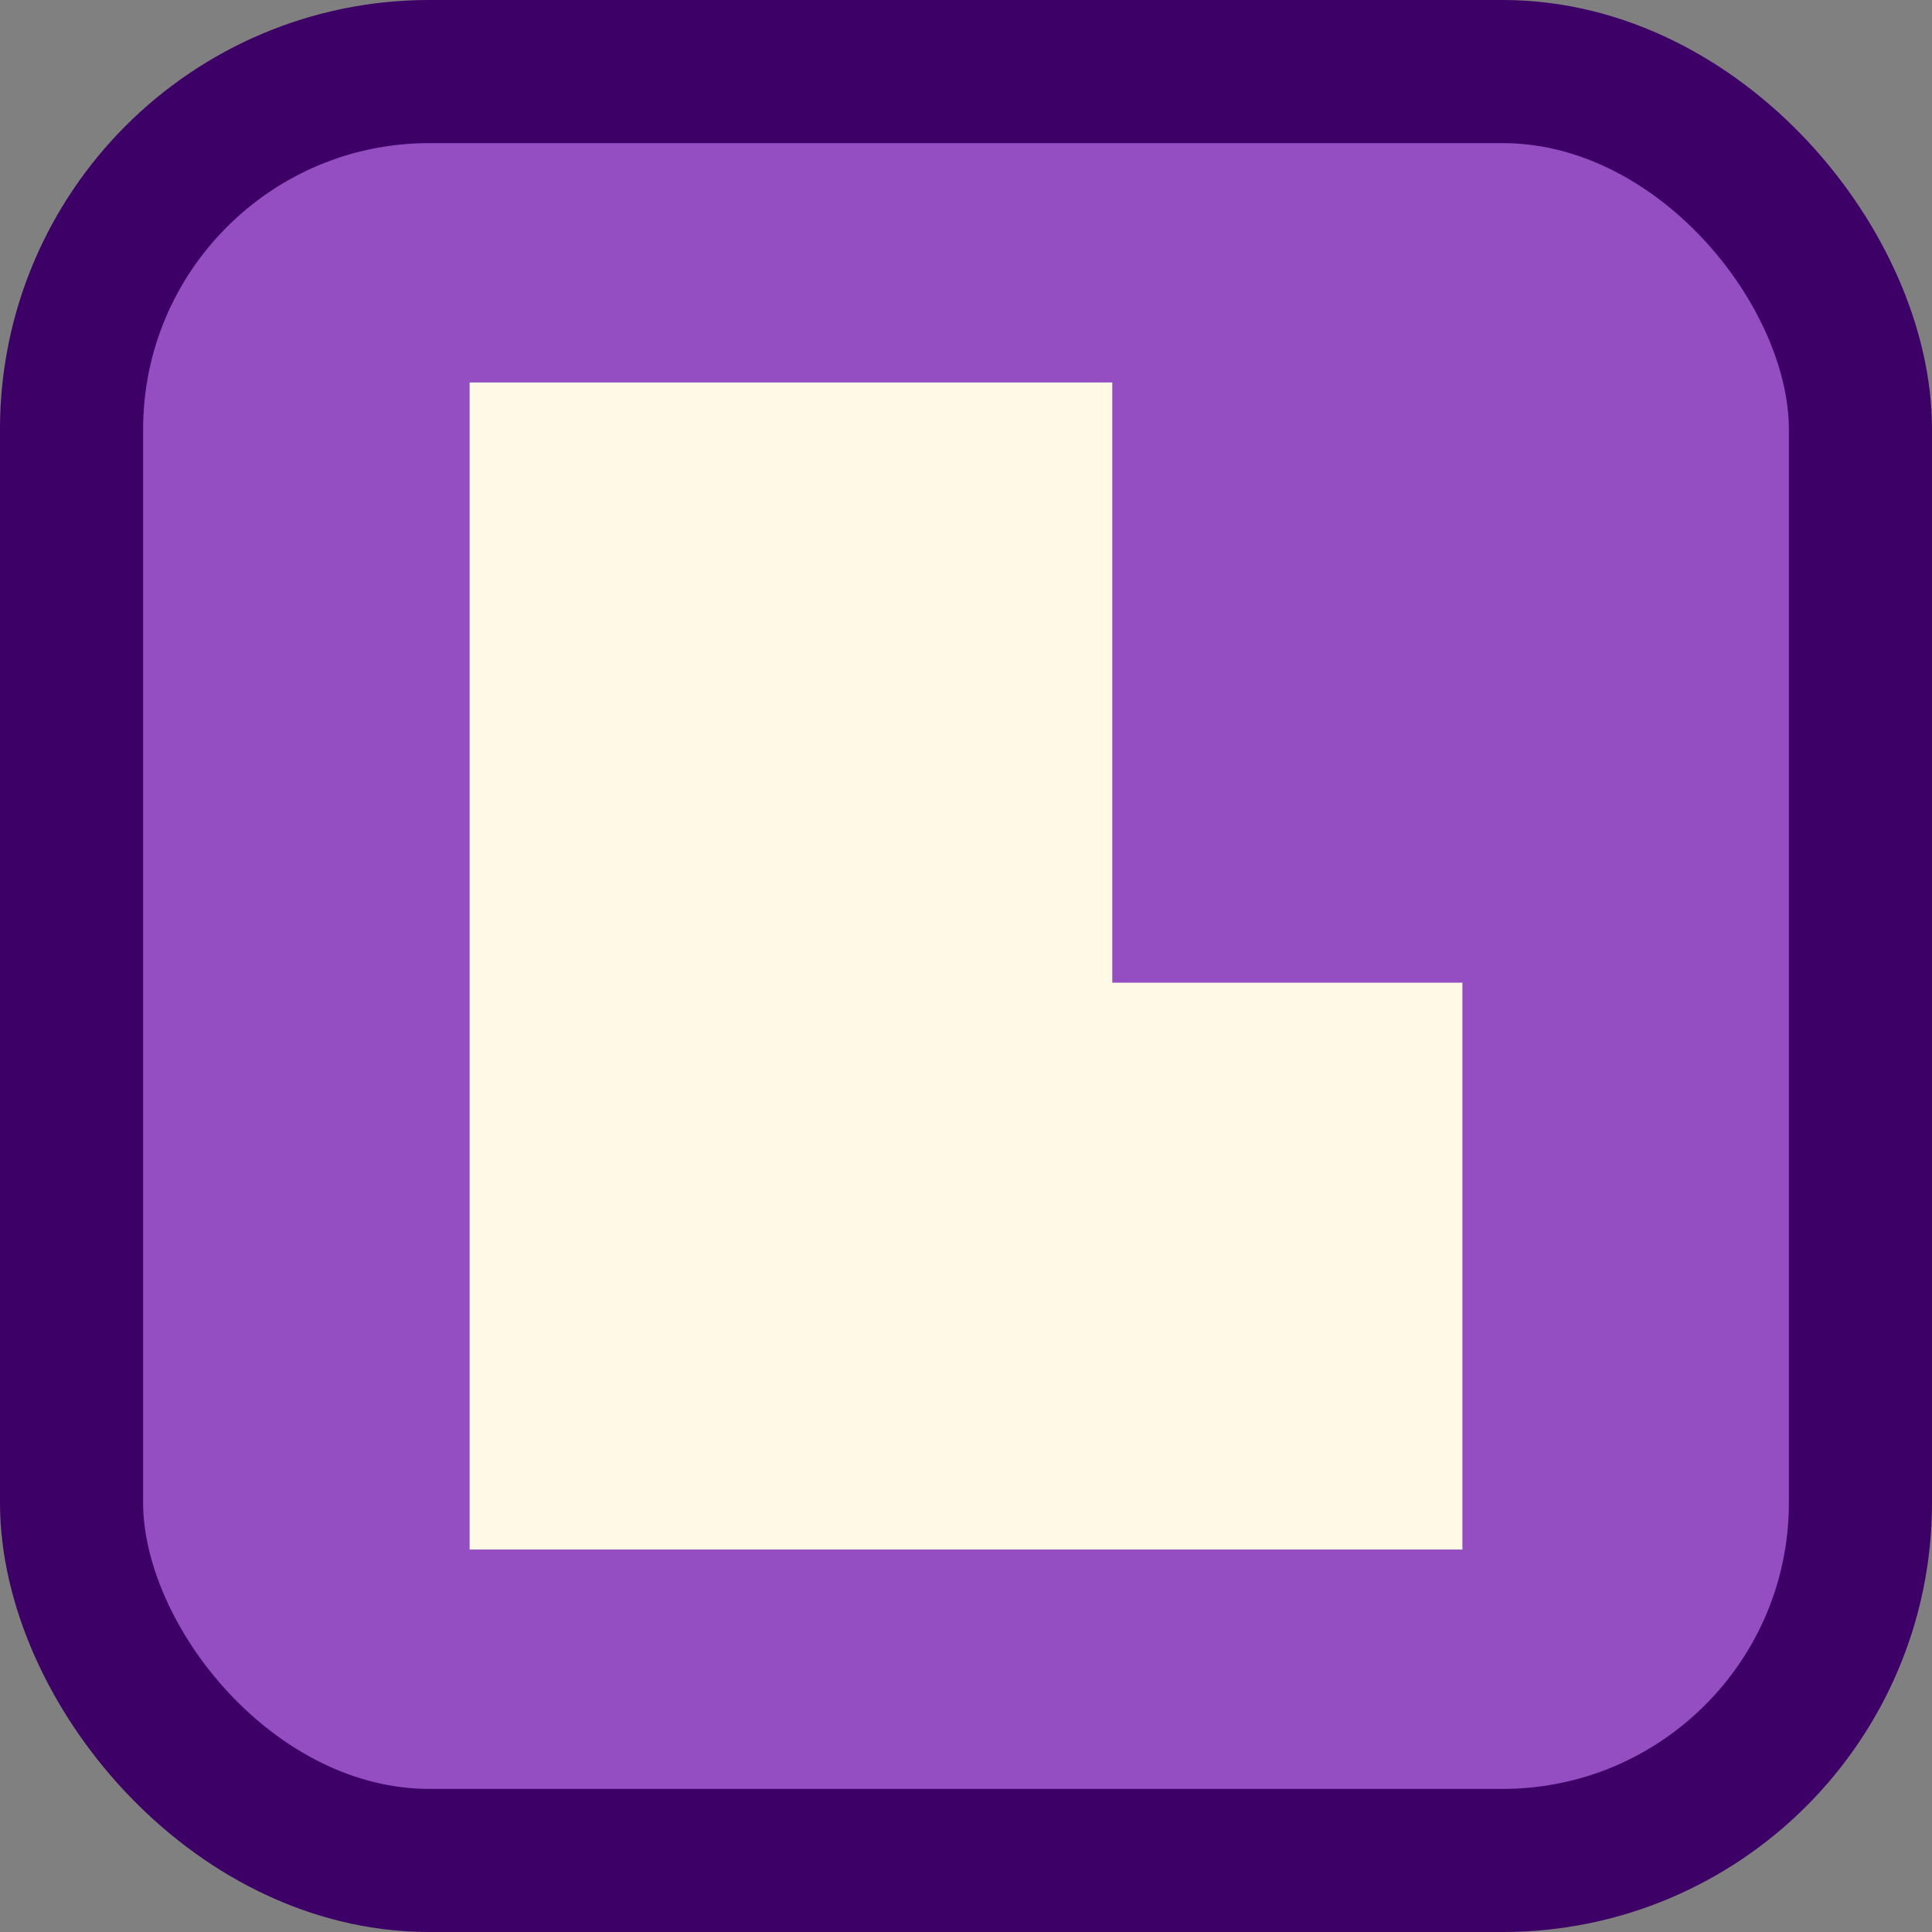 <svg width="108" height="108" viewBox="0 0 108 108" fill="none" xmlns="http://www.w3.org/2000/svg">
<rect x="0" y="0" width="108" height="108" fill="#808080" stroke="none"/>
<rect x="4" y="4" width="100" height="100" rx="20" fill="#944EC2"/>
<rect x="4" y="4" width="100" height="100" rx="20" stroke="#3D0066" stroke-width="8"/>
<path d="M26.252 21.38H62.177V54.932H81.749V86.62H26.252V21.38Z" fill="#FFF9E5"/>
</svg>
